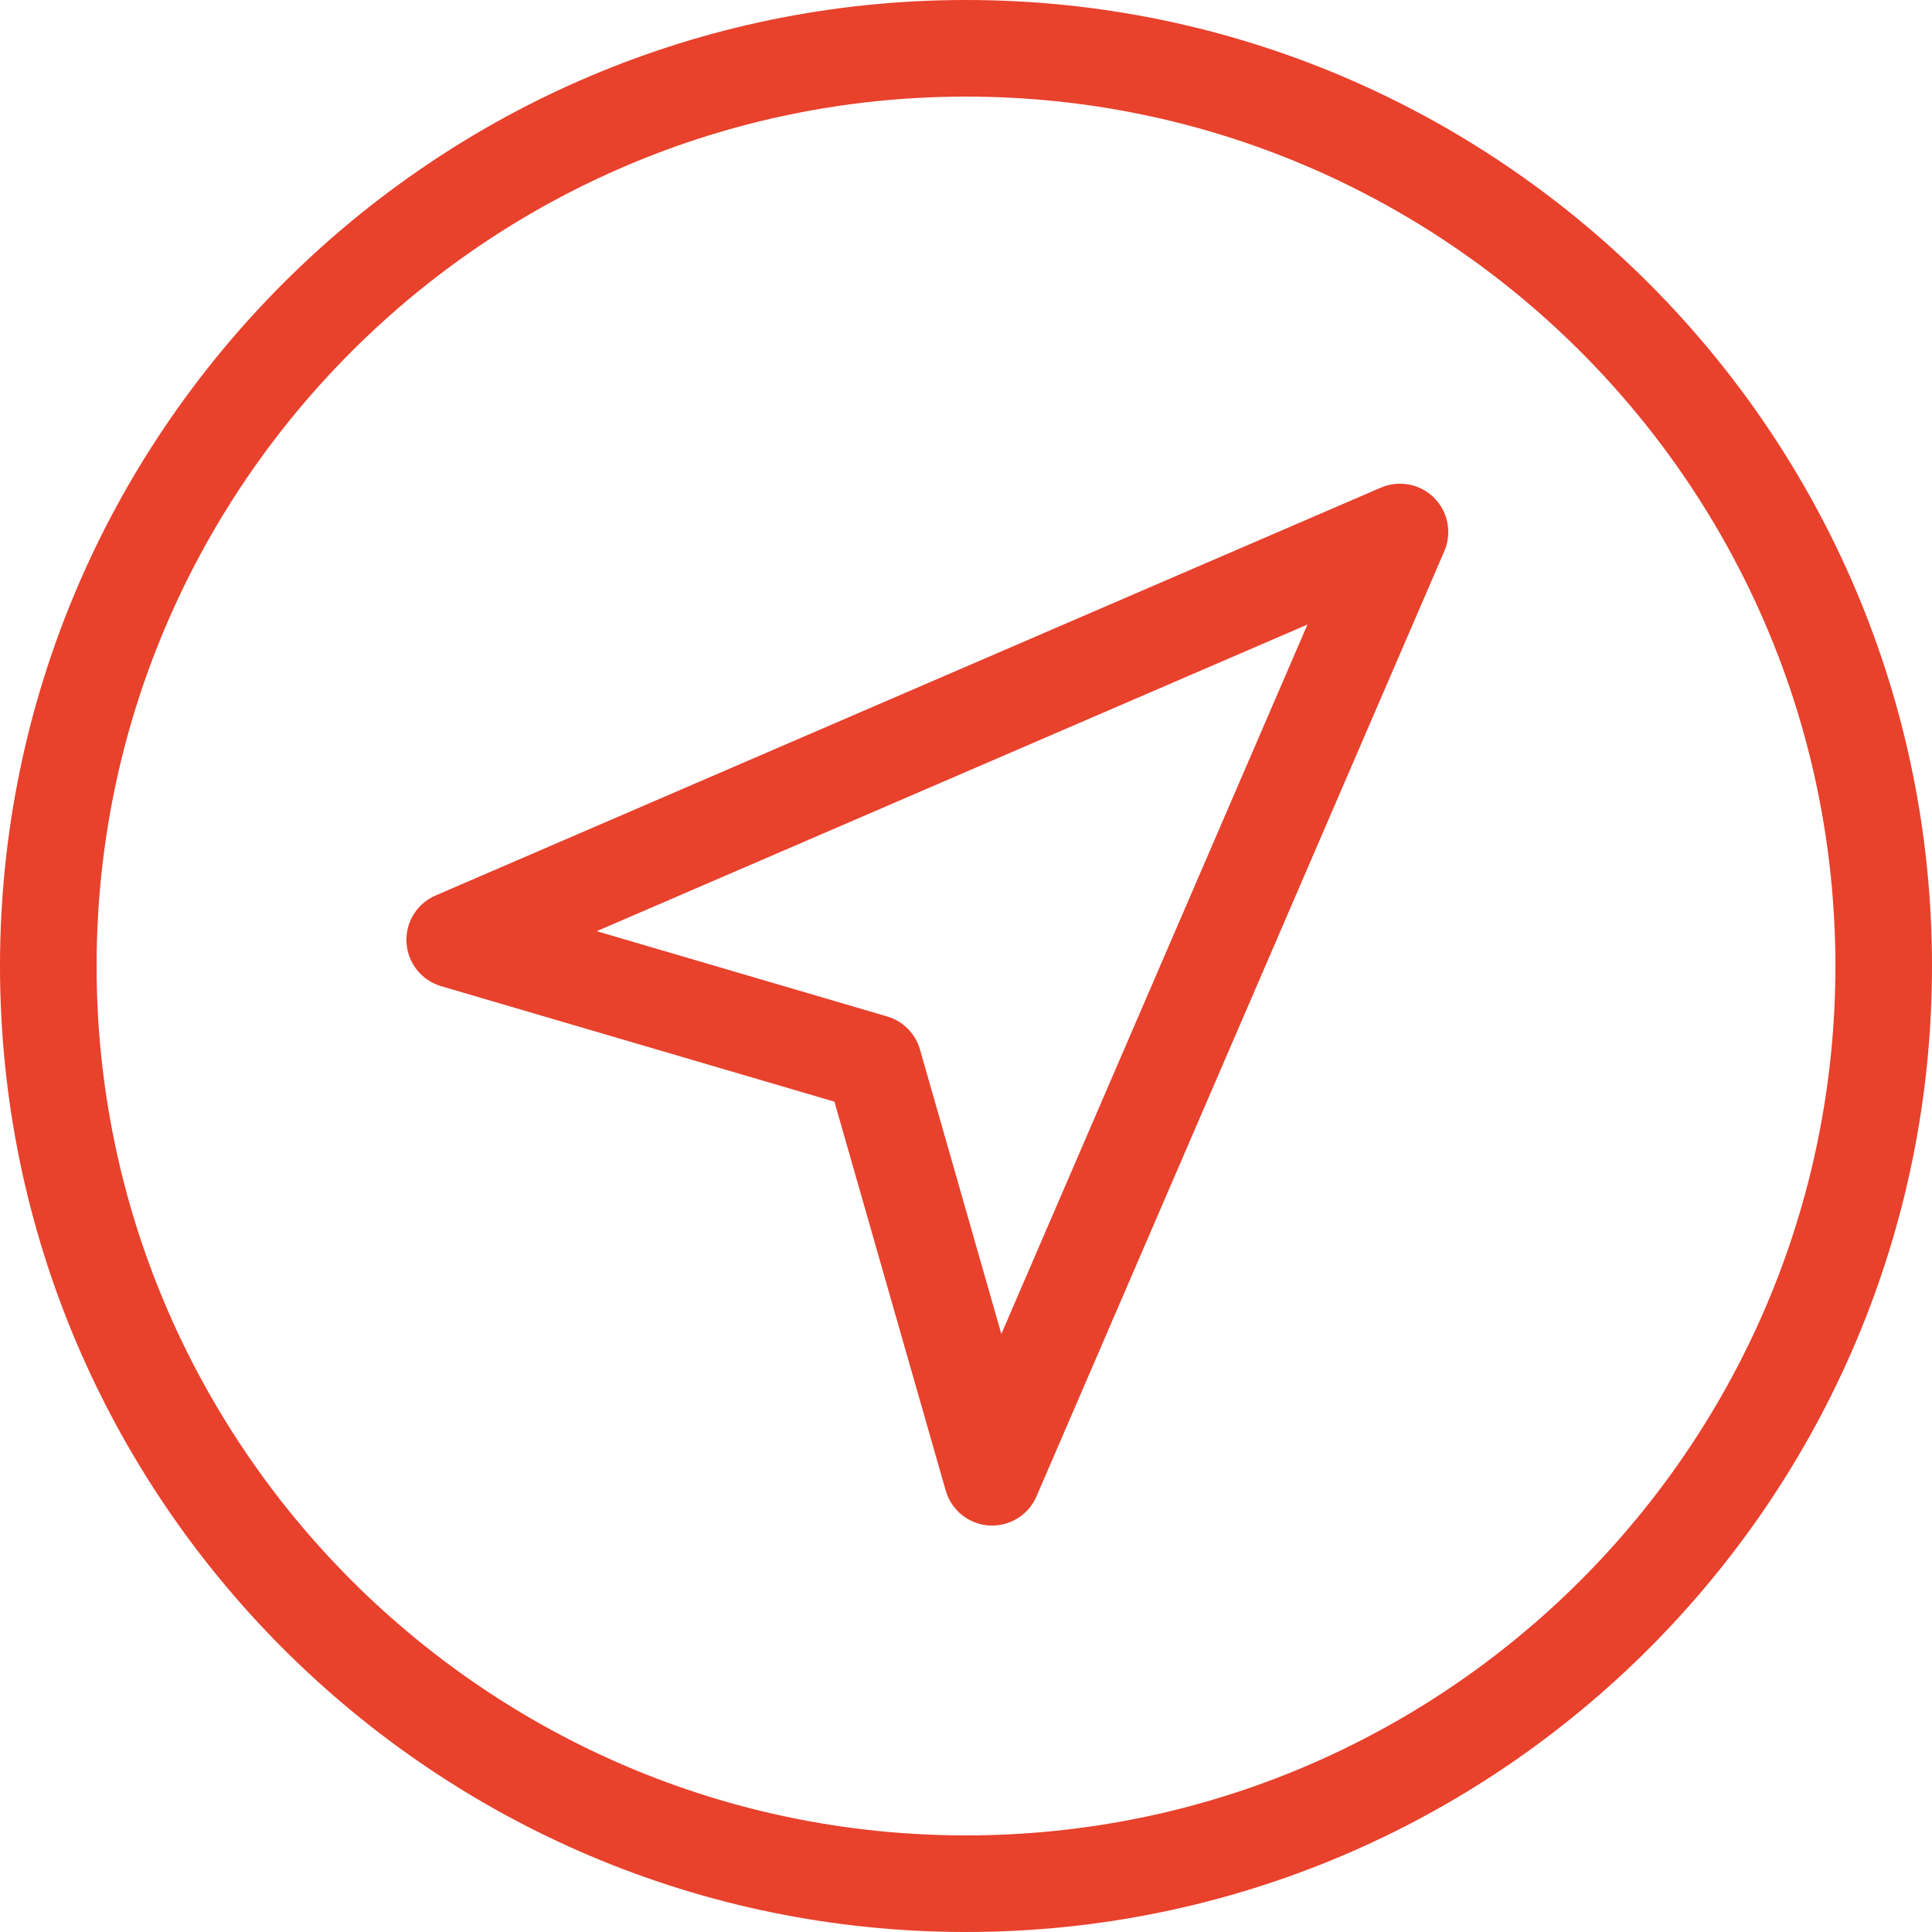<svg width="50" height="50" viewBox="0 0 50 50" fill="none" xmlns="http://www.w3.org/2000/svg">
<g clip-path="url(#clip0_36_4)">
<path d="M25 50C11.215 50 0 38.785 0 25C0 11.215 11.215 0 25 0C38.785 0 50 11.215 50 25C50 38.785 38.785 50 25 50ZM25 2.5C12.594 2.5 2.5 12.594 2.5 25C2.5 37.407 12.594 47.5 25 47.5C37.407 47.5 47.5 37.407 47.5 25C47.5 12.594 37.407 2.5 25 2.5Z" fill="#E8412C"/>
<path d="M25.677 39.481C25.65 39.481 25.623 39.48 25.596 39.479C25.069 39.445 24.62 39.083 24.475 38.575L21.595 28.511L11.416 25.522C10.911 25.374 10.553 24.924 10.52 24.399C10.488 23.873 10.789 23.384 11.273 23.175L35.736 12.62C36.207 12.418 36.752 12.522 37.115 12.884C37.477 13.246 37.582 13.793 37.379 14.264L26.824 38.727C26.626 39.187 26.173 39.481 25.677 39.481ZM15.443 24.099L22.96 26.306C23.371 26.427 23.692 26.75 23.809 27.162L25.915 34.523L33.837 16.163L15.443 24.099Z" fill="#E8412C"/>
</g>
<defs>
<clipPath id="clip0_36_4">
<rect width="50" height="50" fill="white"/>
</clipPath>
</defs>
</svg>
